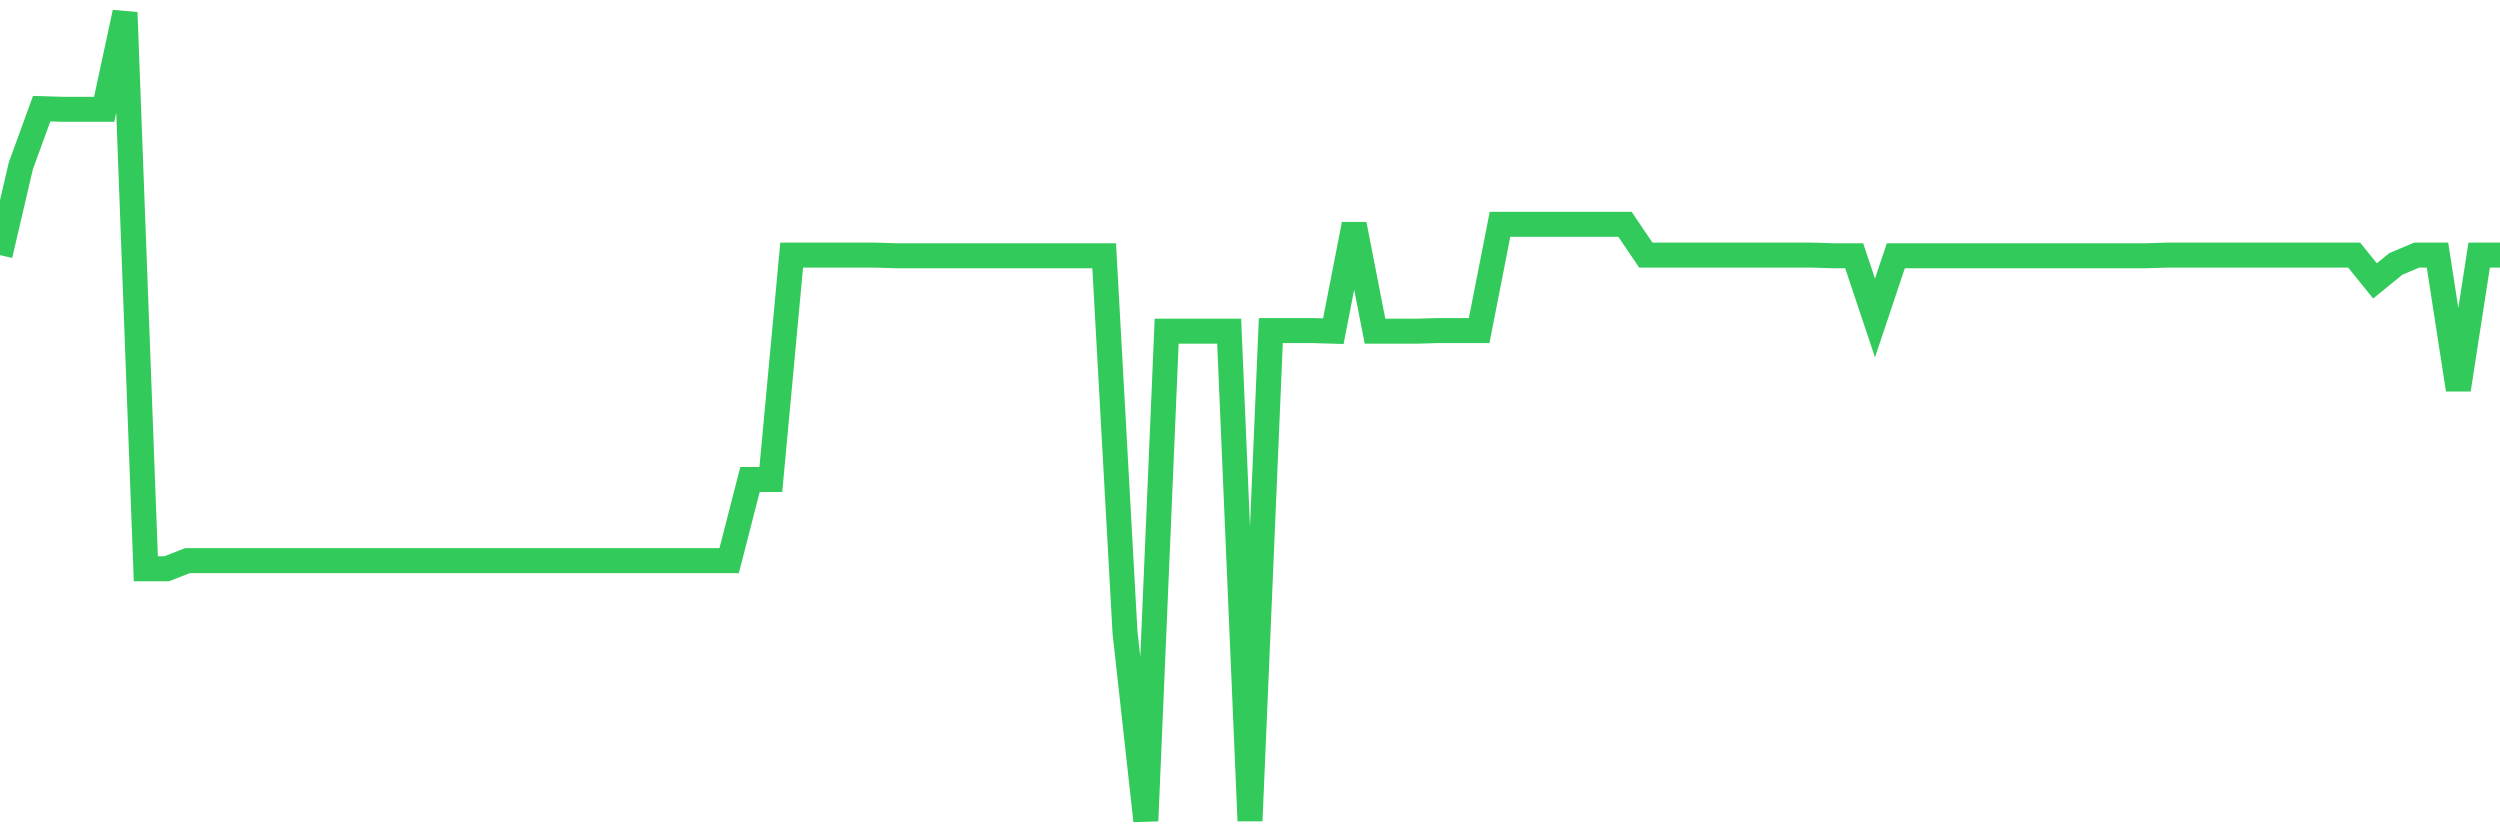 <svg
  xmlns="http://www.w3.org/2000/svg"
  xmlns:xlink="http://www.w3.org/1999/xlink"
  width="120"
  height="40"
  viewBox="0 0 120 40"
  preserveAspectRatio="none"
>
  <polyline
    points="0,12.246 1,7.962 2,5.216 3,5.246 4,5.246 5,5.246 6,0.6 7,27.301 8,27.301 9,26.909 10,26.909 11,26.909 12,26.909 13,26.909 14,26.909 15,26.909 16,26.909 17,26.909 18,26.909 19,26.909 20,26.909 21,26.909 22,26.909 23,26.909 24,26.909 25,26.909 26,26.909 27,26.909 28,26.909 29,26.909 30,26.909 31,26.909 32,26.909 33,26.909 34,26.909 35,26.909 36,23.017 37,23.017 38,12.246 39,12.246 40,12.246 41,12.246 42,12.246 43,12.276 44,12.276 45,12.276 46,12.276 47,12.276 48,12.276 49,12.276 50,12.276 51,12.276 52,12.276 53,12.276 54,30.349 55,39.4 56,15.897 57,15.897 58,15.897 59,15.897 60,39.4 61,15.867 62,15.867 63,15.867 64,15.897 65,10.768 66,15.897 67,15.897 68,15.897 69,15.867 70,15.867 71,15.867 72,10.768 73,10.768 74,10.768 75,10.768 76,10.768 77,10.768 78,10.768 79,12.246 80,12.246 81,12.246 82,12.246 83,12.246 84,12.246 85,12.246 86,12.246 87,12.246 88,12.276 89,12.276 90,15.263 91,12.276 92,12.276 93,12.276 94,12.276 95,12.276 96,12.276 97,12.276 98,12.276 99,12.276 100,12.276 101,12.276 102,12.276 103,12.276 104,12.246 105,12.246 106,12.246 107,12.246 108,12.246 109,12.246 110,12.246 111,12.246 112,12.246 113,12.246 114,13.483 115,12.668 116,12.246 117,12.246 118,18.703 119,12.246 120,12.246"
    fill="none"
    stroke="#32ca5b"
    stroke-width="1.2"
  >
  </polyline>
</svg>